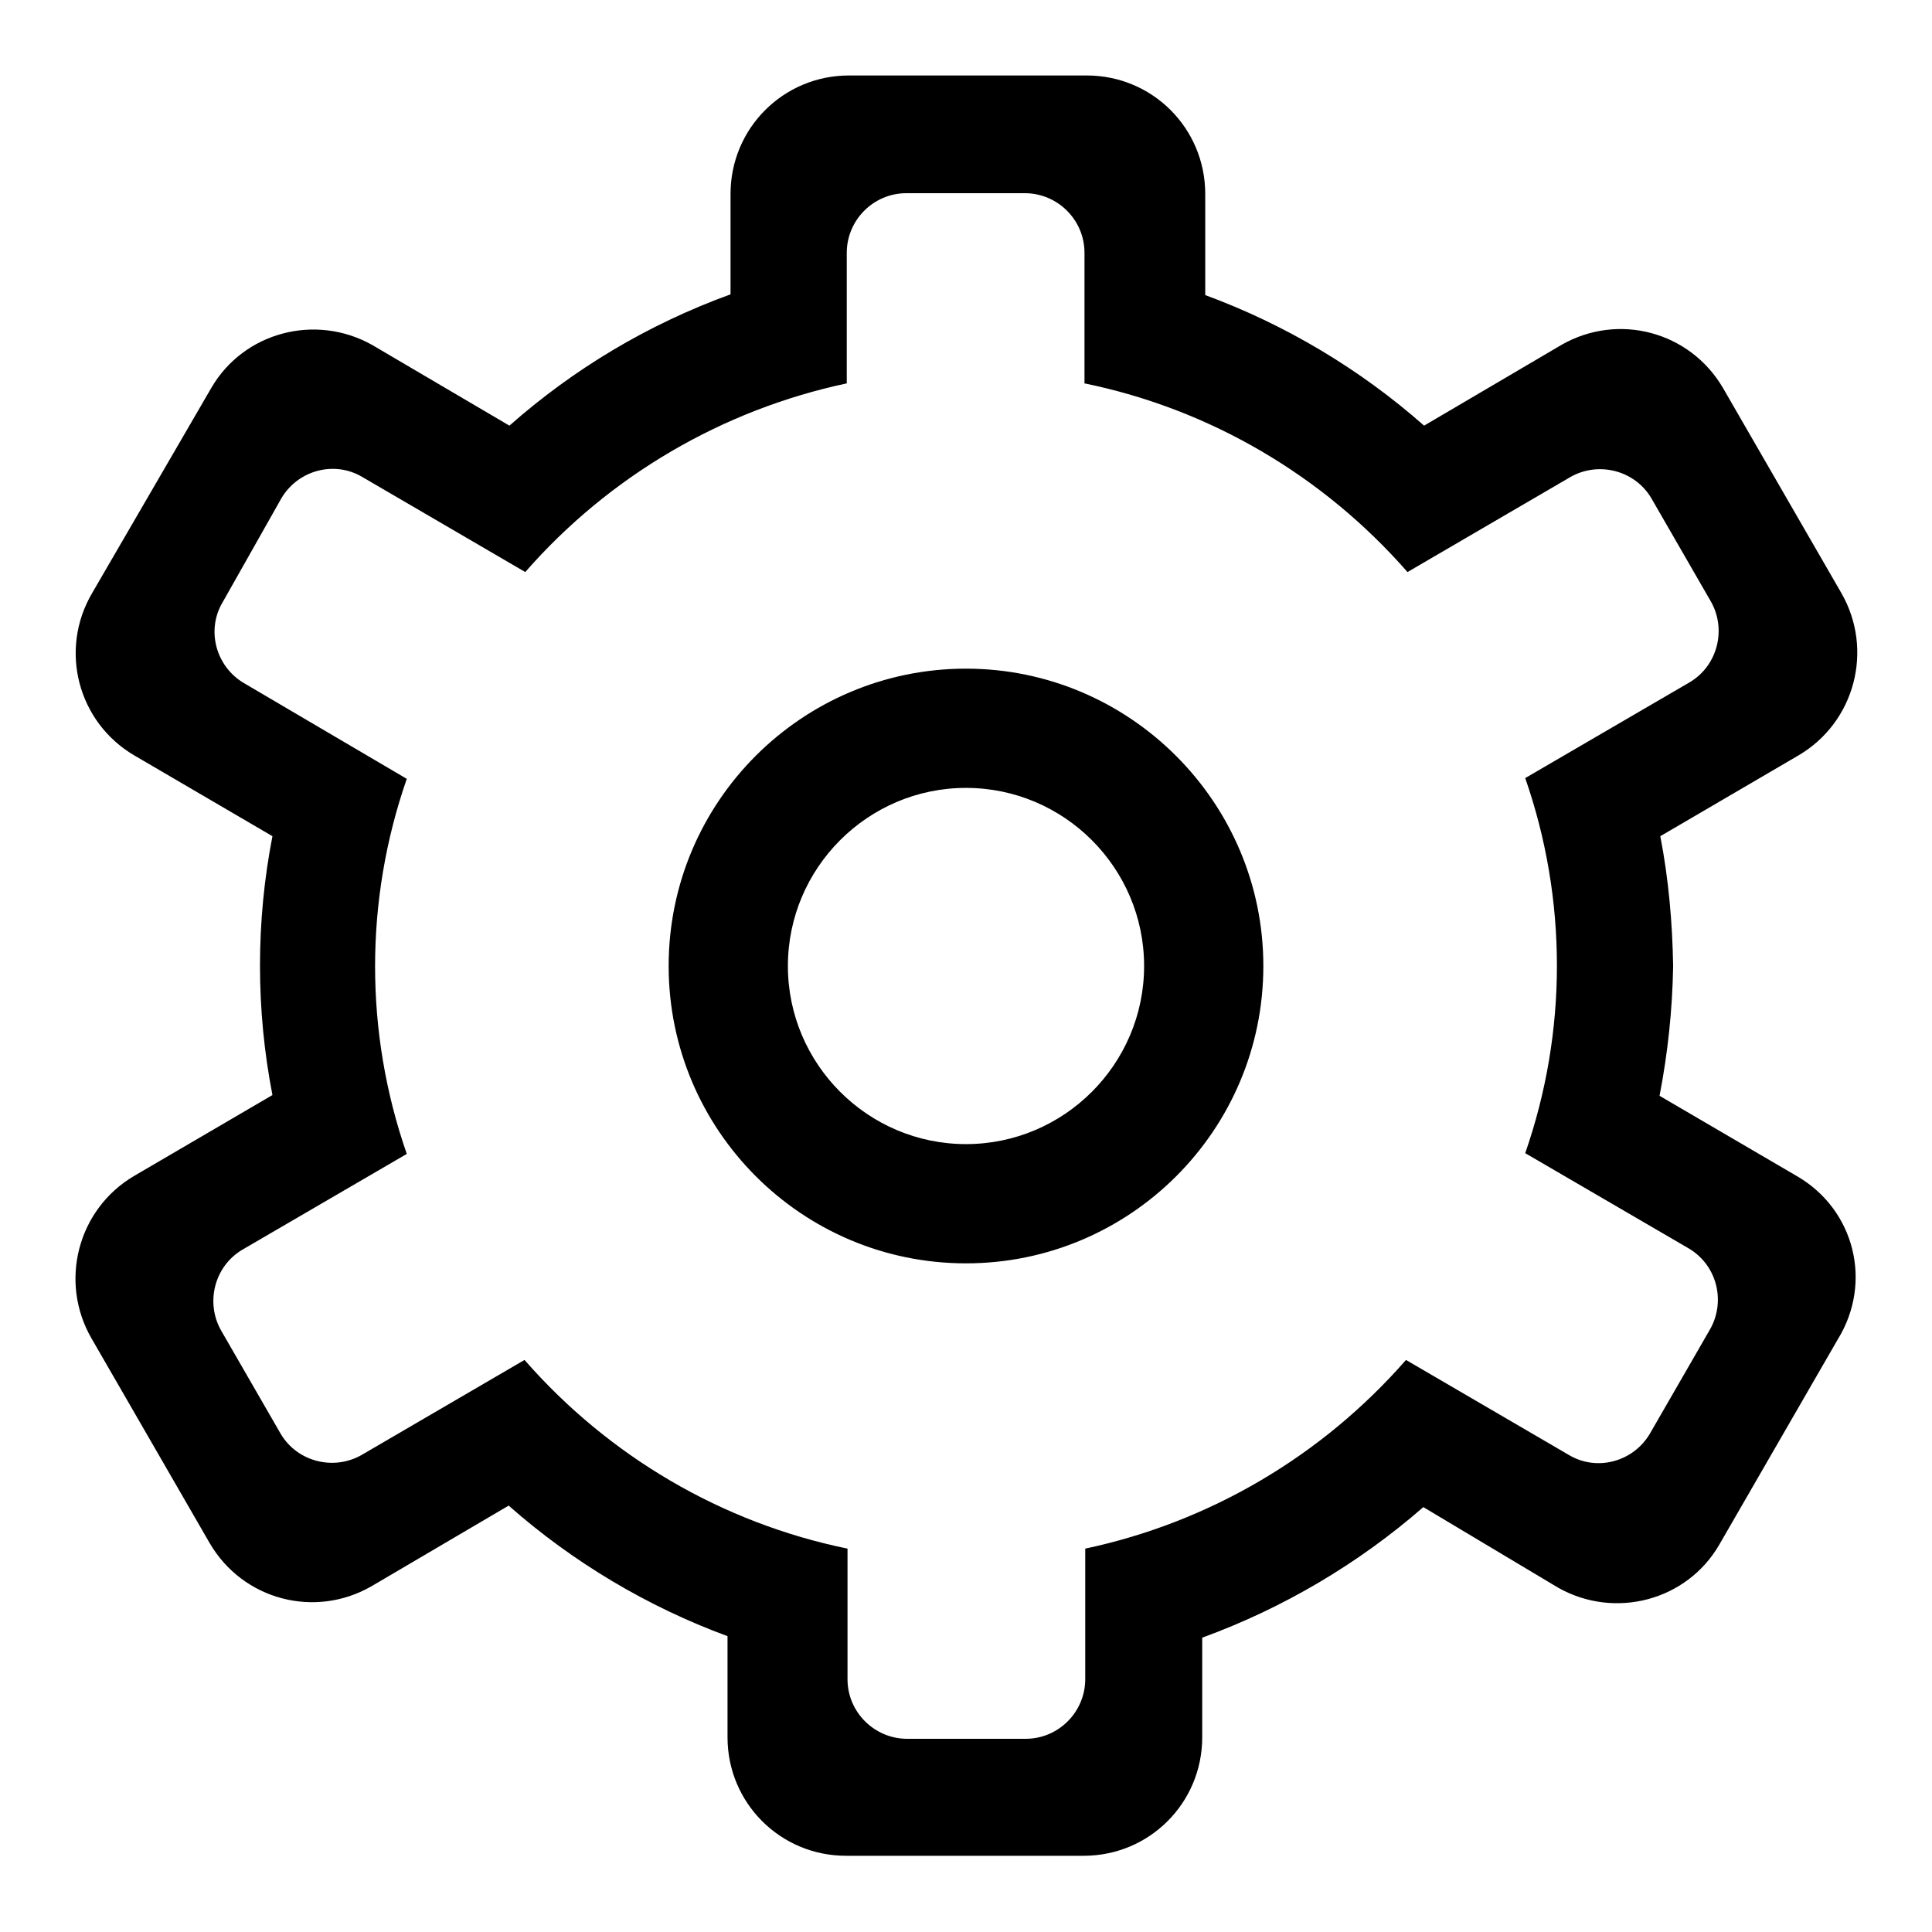 <?xml version="1.0" encoding="utf-8"?>
<!-- Svg Vector Icons : http://www.onlinewebfonts.com/icon -->
<!DOCTYPE svg PUBLIC "-//W3C//DTD SVG 1.1//EN" "http://www.w3.org/Graphics/SVG/1.1/DTD/svg11.dtd">
<svg version="1.1" xmlns="http://www.w3.org/2000/svg" xmlns:xlink="http://www.w3.org/1999/xlink" x="0px" y="0px" viewBox="0 0 256 256" enable-background="new 0 0 256 256" xml:space="preserve">
<g> <path fill="#000000" d="M128,88.6c-21.7,0-39.4,17.6-39.4,39.4c0,21.7,17.6,39.4,39.4,39.4c21.7,0,39.4-17.6,39.4-39.4 C167.4,106.3,149.7,88.6,128,88.6L128,88.6L128,88.6z M128,151.6c-13,0-23.6-10.6-23.6-23.6c0-13,10.6-23.6,23.6-23.6 c13,0,23.6,10.6,23.6,23.6C151.6,141,141,151.6,128,151.6L128,151.6z M238.2,155.9l-18.3-10.7c1.1-5.7,1.7-11.4,1.8-17.2 c-0.1-5.8-0.6-11.5-1.7-17.2l18.3-10.7c7.5-4.4,10-14,5.7-21.5l-15.7-27.2c-4.4-7.5-13.9-10-21.4-5.7l-18.2,10.7 c-8.5-7.5-18.4-13.4-29-17.3V25.7c0-8.7-7-15.7-15.7-15.7h-31.5c-8.7,0-15.7,7-15.7,15.7V39C85.8,43,76,48.9,67.5,56.4L49.3,45.7 c-7.5-4.2-17-1.7-21.3,5.7L12.2,78.6c-4.4,7.5-1.9,17.1,5.6,21.5l18.3,10.7c-2.2,11.3-2.2,23,0,34.3l-18.3,10.7 c-7.5,4.4-10,14-5.7,21.5l15.7,27.2c4.4,7.5,13.9,10,21.4,5.7l18.2-10.7c8.5,7.5,18.4,13.4,29,17.3v13.4c0,8.7,7,15.7,15.7,15.7 h31.5c8.7,0,15.7-7,15.7-15.7V217c10.7-3.9,20.7-9.8,29.3-17.3l17.9,10.7c7.5,4.2,17,1.7,21.3-5.7l15.7-27.2 C248.2,169.9,245.7,160.3,238.2,155.9L238.2,155.9z M226.5,176.3l-7.9,13.7c-2.2,3.7-7,5-10.7,2.8l-21.6-12.6 c-11.1,12.7-26,21.5-42.5,25v17.3c0,4.3-3.5,7.9-7.9,7.9l0,0h-15.7c-4.3,0-7.9-3.5-7.9-7.9v-17.3c-16.6-3.4-31.6-12.2-42.8-25 l-21.6,12.6c-3.7,2.1-8.5,0.9-10.7-2.8l-7.9-13.7c-2.1-3.7-0.9-8.5,2.8-10.7l21.8-12.7c-5.6-16.1-5.6-33.6,0-49.7L32.3,90.5 c-3.7-2.2-5-7-2.8-10.7L37.3,66c2.2-3.7,7-5,10.7-2.8l21.6,12.6c11.1-12.7,26.1-21.5,42.6-25V33.5c0-4.3,3.5-7.9,7.9-7.9h15.7 c4.3,0,7.9,3.5,7.9,7.9l0,0v17.3c16.6,3.4,31.6,12.2,42.8,25l21.6-12.6c3.7-2.1,8.5-0.9,10.7,2.8l7.9,13.7 c2.1,3.7,0.9,8.5-2.8,10.7l-21.8,12.7c5.6,16.1,5.6,33.6,0,49.7l21.8,12.7C227.6,167.8,228.7,172.6,226.5,176.3L226.5,176.3z"/></g>
</svg>